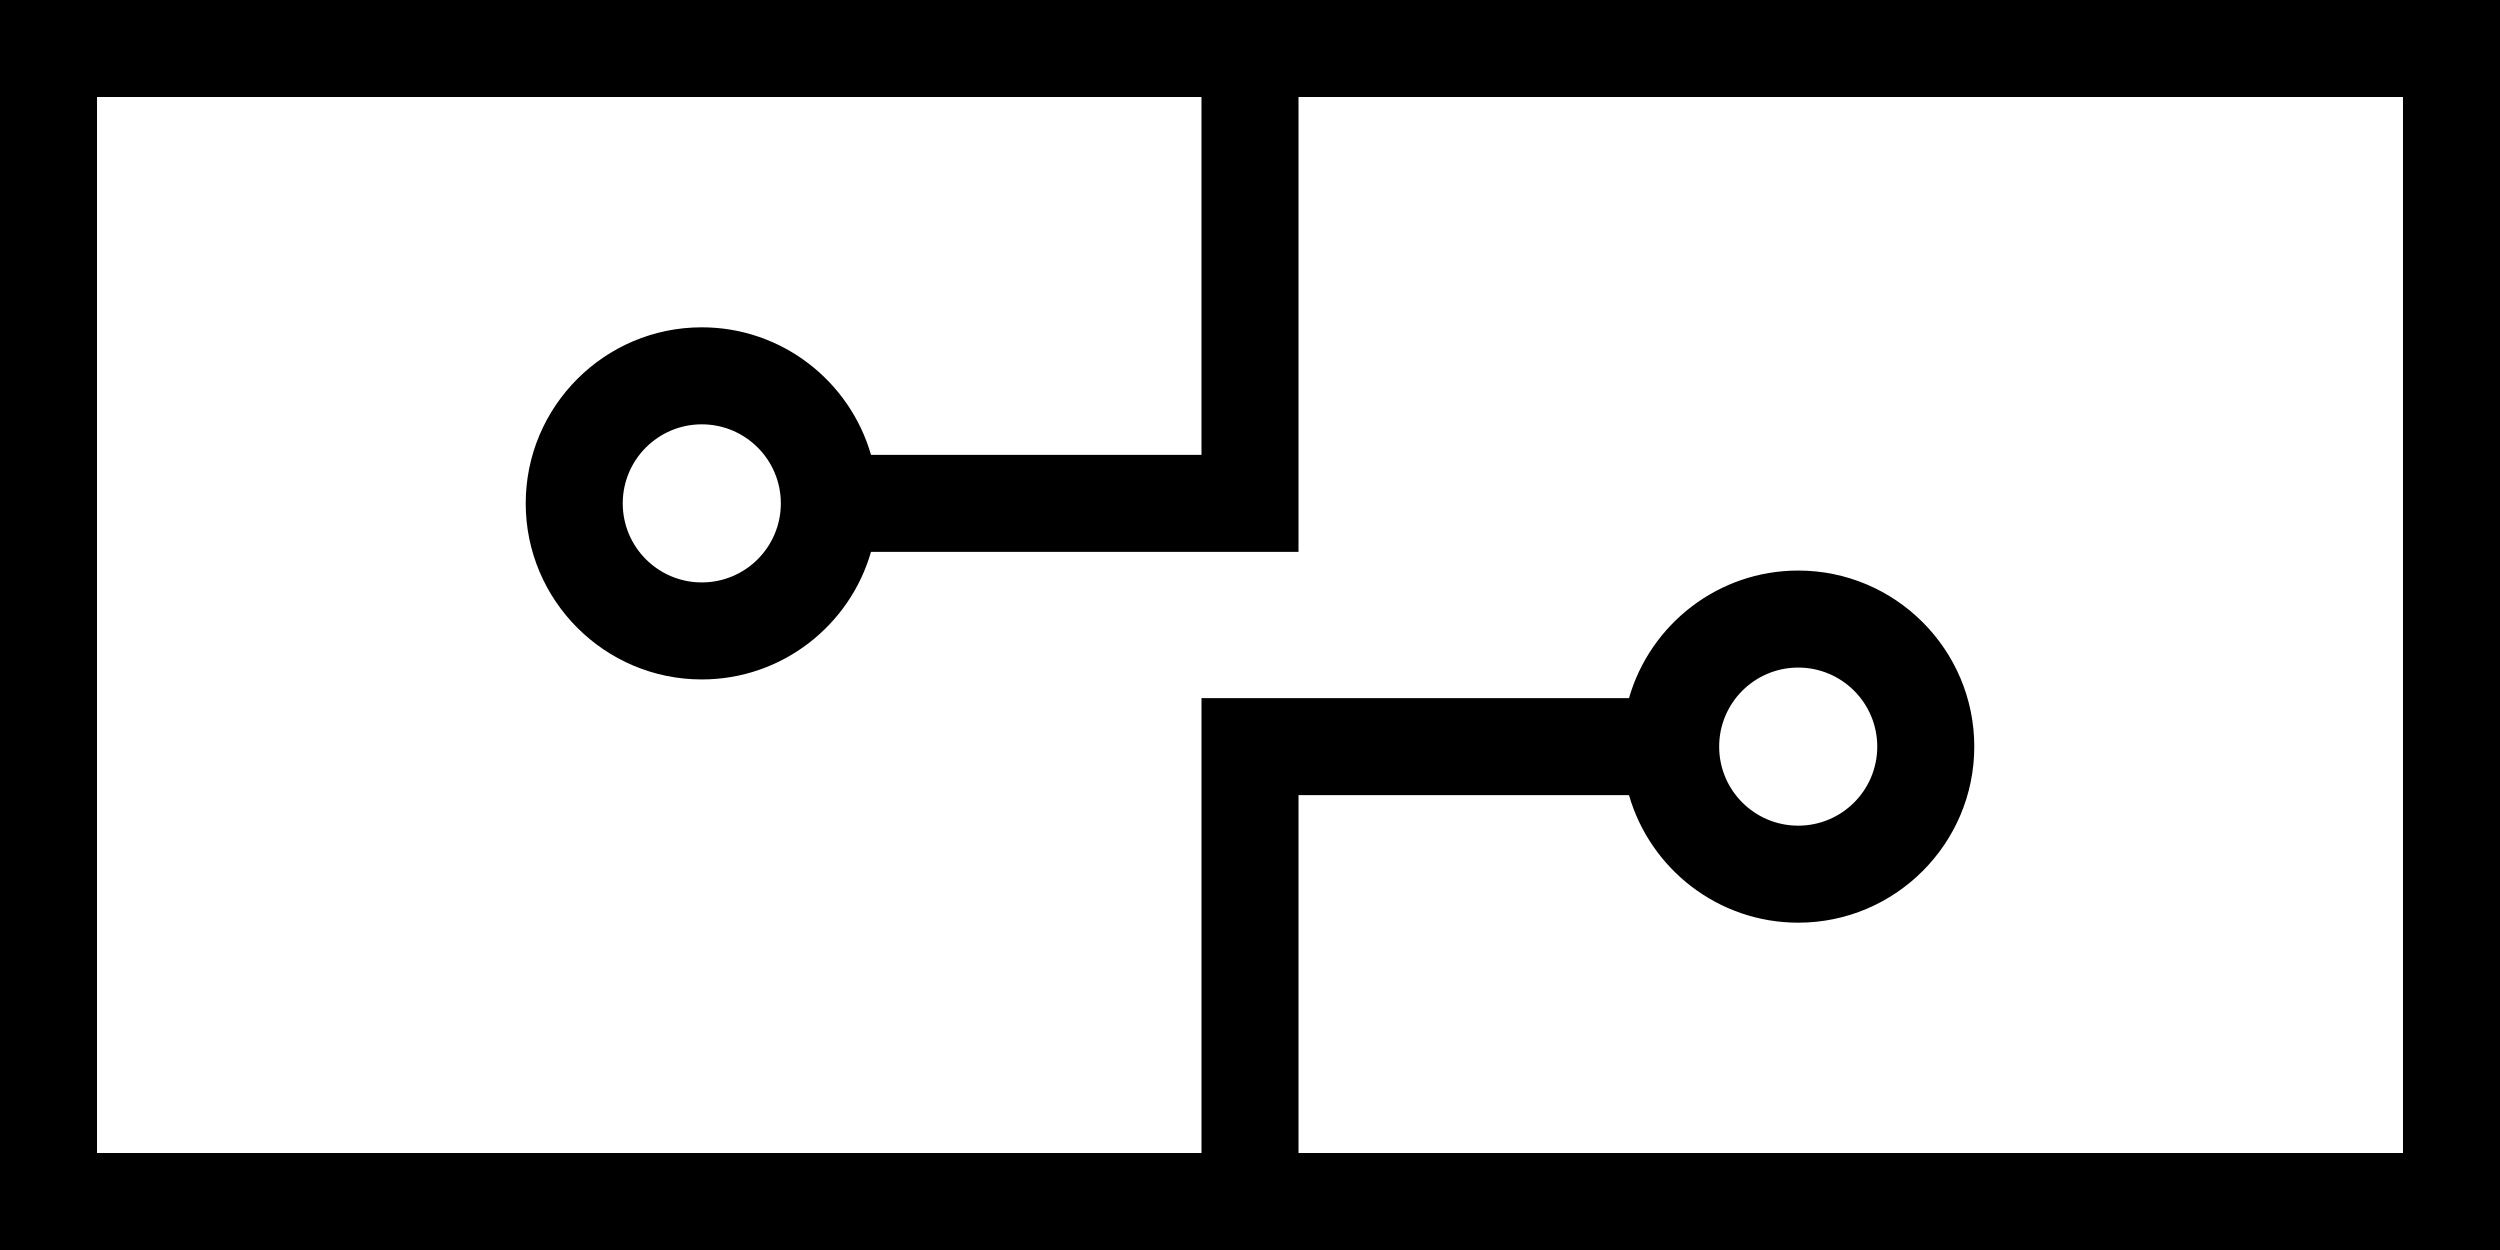 <?xml version="1.0" encoding="UTF-8"?><svg id="Camada_1" xmlns="http://www.w3.org/2000/svg" viewBox="0 0 283.465 141.732"><path d="M0,0V141.732H283.465V0H0ZM272.465,130.732h-125.231v-40.576h37.472c2.395,8.341,10.087,14.463,19.187,14.463,11.008,0,19.963-8.956,19.963-19.963s-8.956-19.963-19.963-19.963c-9.1,0-16.792,6.123-19.187,14.463h-48.473v51.576H11V11h125.231V51.576h-37.472c-2.395-8.341-10.087-14.463-19.187-14.463-11.008,0-19.963,8.956-19.963,19.963s8.956,19.963,19.963,19.963c9.1,0,16.792-6.123,19.187-14.463h48.473V11h125.233v119.732Zm-77.536-46.076c0-4.95,4.013-8.963,8.963-8.963s8.963,4.013,8.963,8.963-4.013,8.963-8.963,8.963-8.963-4.013-8.963-8.963Zm-106.393-27.58c0,4.95-4.013,8.963-8.963,8.963s-8.963-4.013-8.963-8.963,4.013-8.963,8.963-8.963,8.963,4.013,8.963,8.963Z"/></svg>